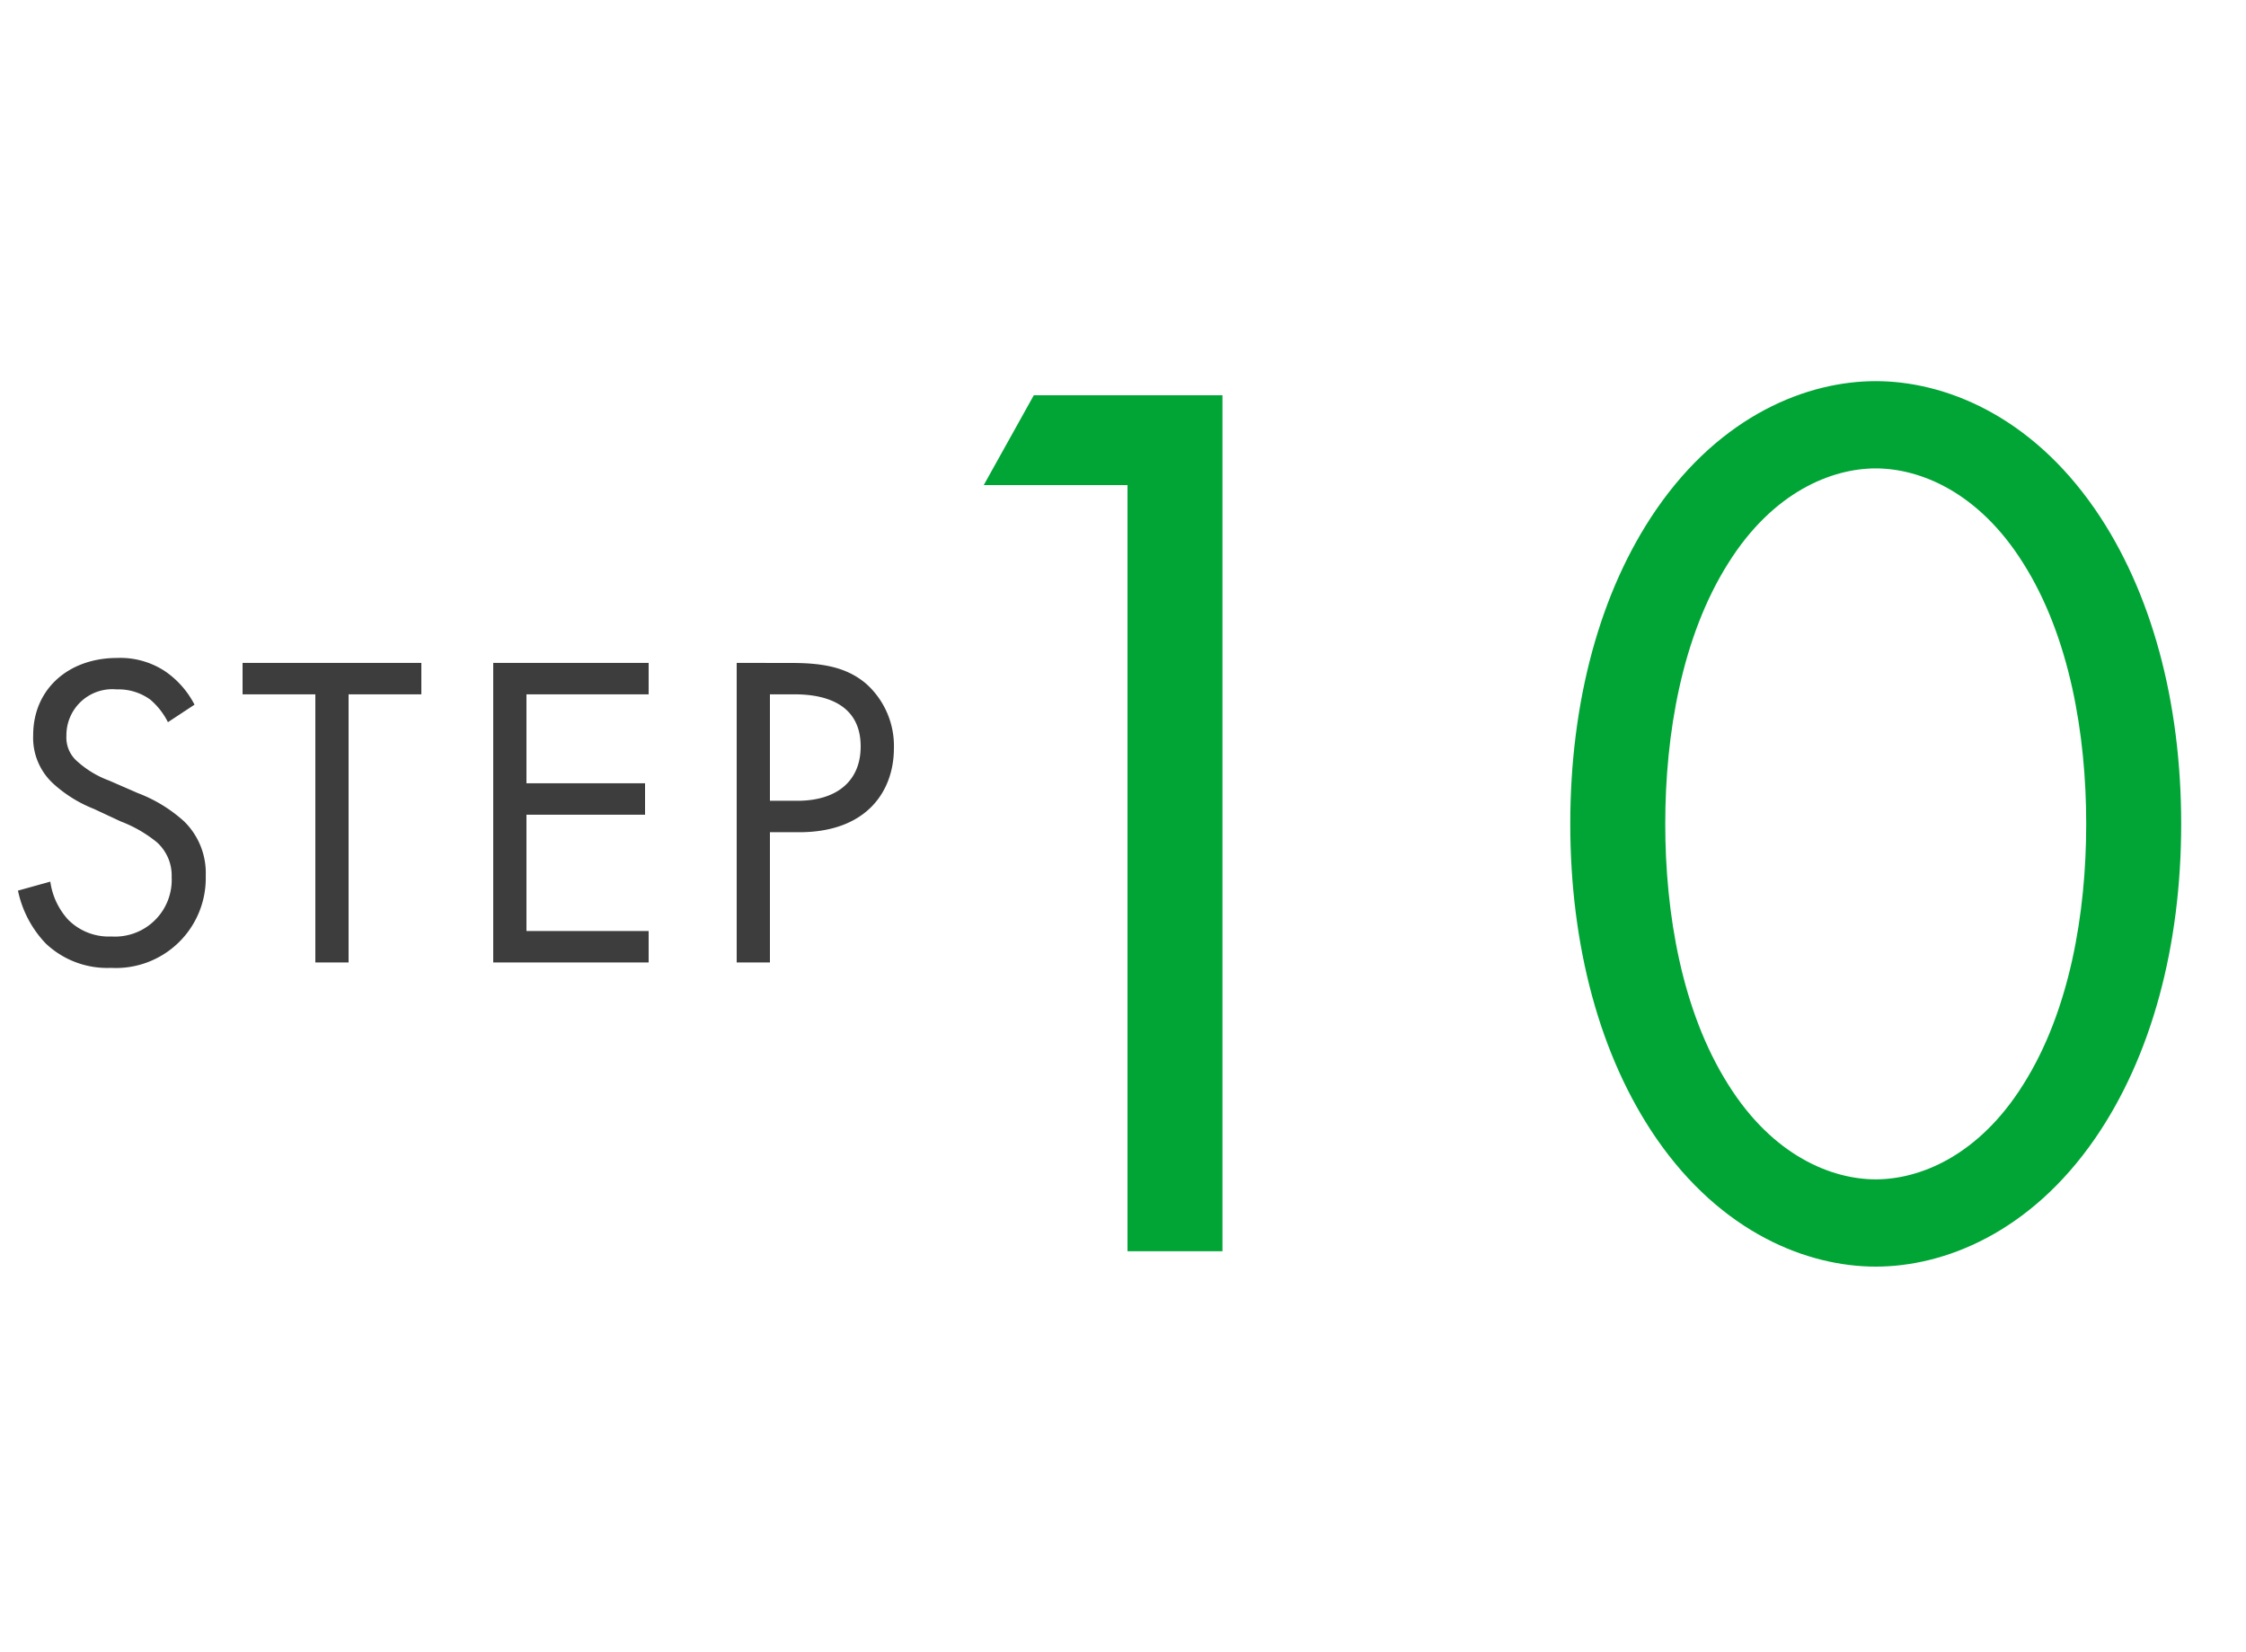 <svg xmlns="http://www.w3.org/2000/svg" width="140" height="103" viewBox="0 0 140 103">
  <g id="グループ_530" data-name="グループ 530" transform="translate(-1031 -4401)">
    <rect id="長方形_226" data-name="長方形 226" width="140" height="103" transform="translate(1031 4401)" fill="#fff" opacity="0"/>
    <g id="グループ_529" data-name="グループ 529">
      <path id="パス_216" data-name="パス 216" d="M21.28,0H27.2V-53.36H15.44l-3.12,5.6h8.96ZM67.92.96c4.24,0,9.6-2.08,13.68-8,3.52-5.12,5.36-12,5.36-19.6s-1.84-14.48-5.36-19.6c-4.08-5.92-9.44-8-13.68-8s-9.6,2.08-13.68,8c-3.52,5.12-5.36,12-5.36,19.6s1.84,14.48,5.36,19.6C58.32-1.12,63.68.96,67.92.96Zm0-49.76c2.72,0,6.4,1.44,9.2,5.92,2.88,4.56,3.92,10.64,3.92,16.24S80-14.96,77.12-10.4c-2.8,4.48-6.48,5.92-9.2,5.92s-6.4-1.44-9.2-5.92c-2.88-4.56-3.92-10.64-3.92-16.24s1.04-11.68,3.92-16.24C61.52-47.36,65.2-48.8,67.92-48.8Z" transform="translate(1080 4479)" fill="#00a535"/>
      <path id="パス_217" data-name="パス 217" d="M-15.876-16.072a5.649,5.649,0,0,0-1.82-2.072,5.059,5.059,0,0,0-3-.84c-3.024,0-5.236,1.932-5.236,4.816a3.878,3.878,0,0,0,1.288,3.052,8.268,8.268,0,0,0,2.492,1.54l1.68.784A8.149,8.149,0,0,1-18.228-7.5,2.786,2.786,0,0,1-17.3-5.32a3.535,3.535,0,0,1-3.752,3.7A3.569,3.569,0,0,1-23.744-2.66a4.407,4.407,0,0,1-1.12-2.38l-2.016.56a6.77,6.77,0,0,0,1.736,3.3A5.57,5.57,0,0,0-21.084.336,5.6,5.6,0,0,0-15.176-5.4,4.5,4.5,0,0,0-16.52-8.792,9.072,9.072,0,0,0-19.4-10.556L-21.2-11.34a6.1,6.1,0,0,1-1.96-1.176,1.958,1.958,0,0,1-.7-1.624,2.865,2.865,0,0,1,3.136-2.884,3.36,3.36,0,0,1,2.1.644,4.5,4.5,0,0,1,1.092,1.4Zm14.14-.644v-1.96H-12.88v1.96h4.536V0h2.072V-16.716Zm14.168-1.96H2.744V0h9.688V-1.96H4.816V-9.212h7.392v-1.96H4.816v-5.544h7.616Zm5.488,0V0h2.072V-8.12h1.82c4.256,0,5.908-2.6,5.908-5.236a5.2,5.2,0,0,0-1.708-4c-1.26-1.092-2.828-1.316-4.7-1.316Zm2.072,1.96h1.54c1.344,0,4.116.28,4.116,3.248,0,2.156-1.484,3.388-3.948,3.388H19.992Z" transform="translate(1059 4461)" fill="#3d3d3d"/>
    </g>
  </g>
</svg>
